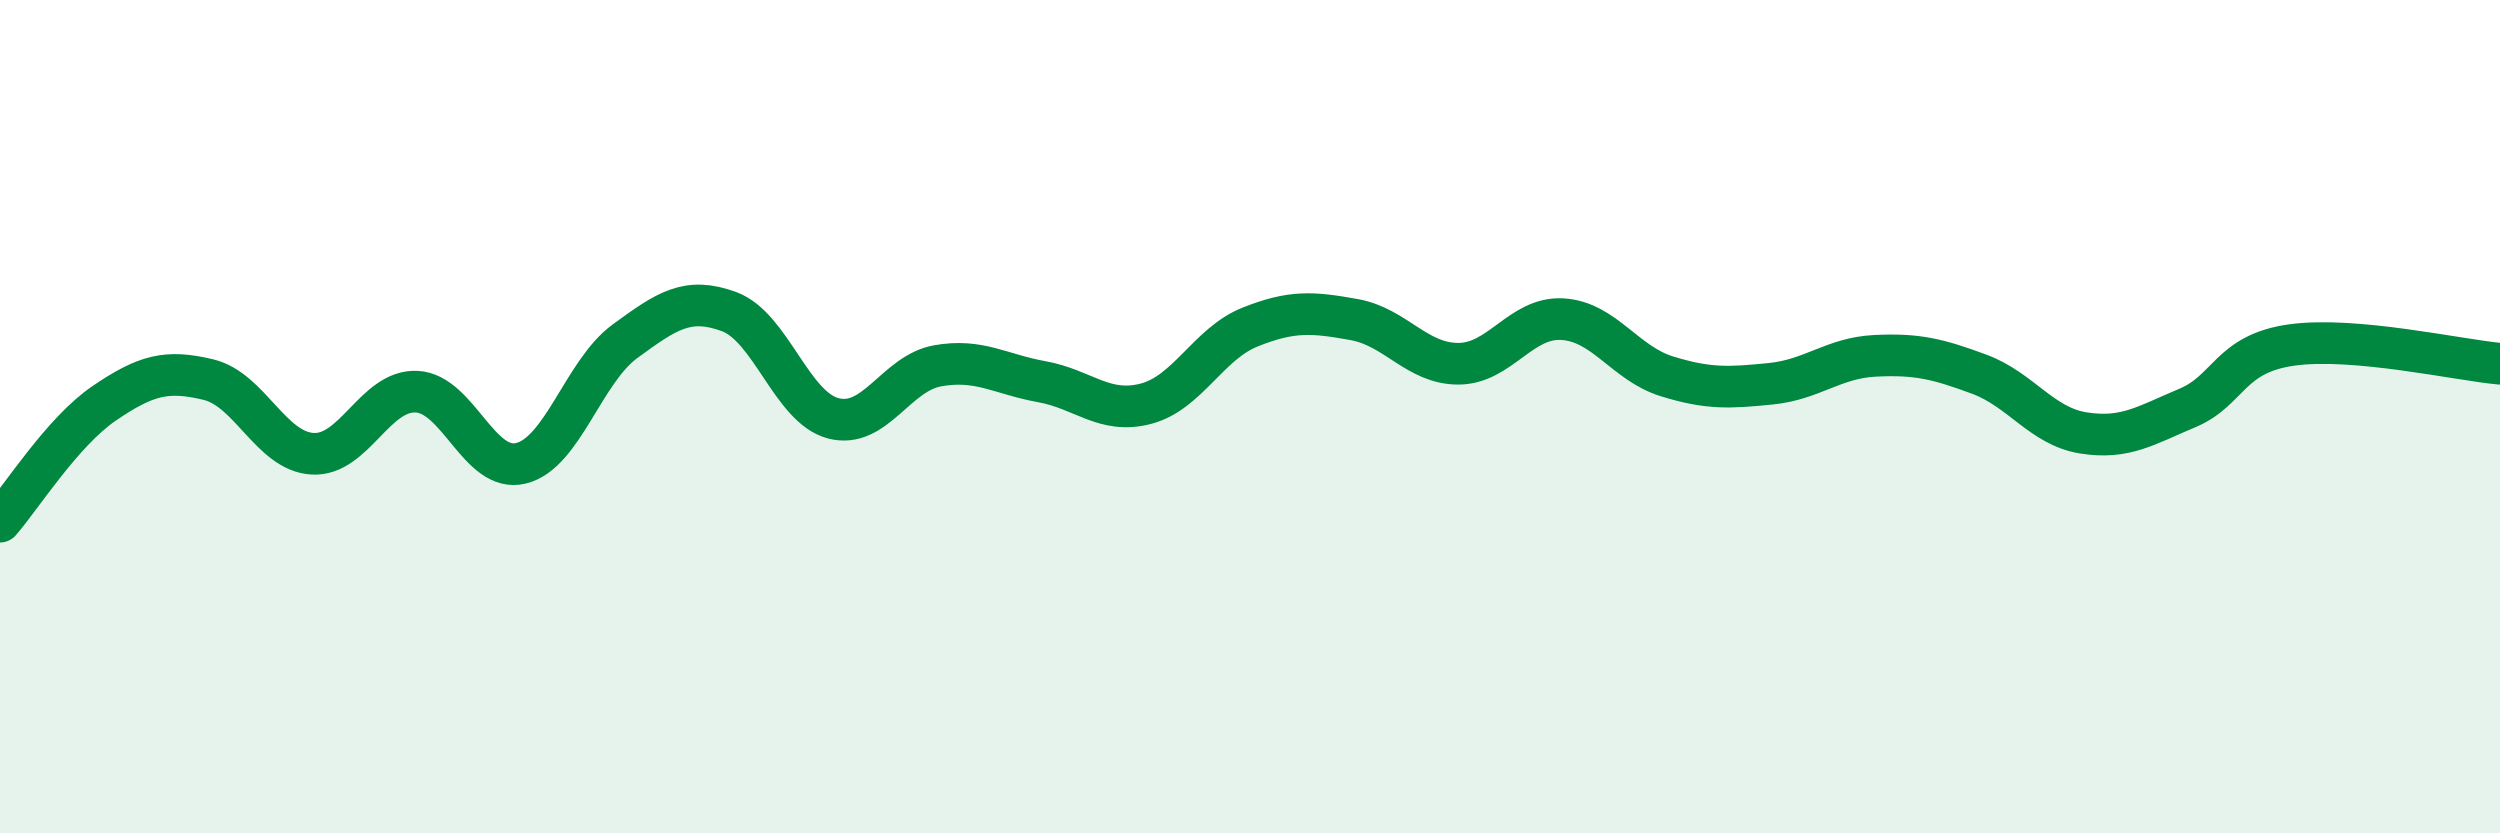 
    <svg width="60" height="20" viewBox="0 0 60 20" xmlns="http://www.w3.org/2000/svg">
      <path
        d="M 0,12.52 C 0.5,11.95 1.5,10.36 2.5,9.68 C 3.5,9 4,8.87 5,9.11 C 6,9.35 6.5,10.83 7.5,10.89 C 8.5,10.95 9,9.35 10,9.4 C 11,9.45 11.5,11.36 12.5,11.12 C 13.5,10.88 14,8.92 15,8.19 C 16,7.46 16.5,7.11 17.5,7.48 C 18.5,7.85 19,9.78 20,10.04 C 21,10.3 21.5,8.96 22.5,8.78 C 23.5,8.6 24,8.98 25,9.16 C 26,9.34 26.5,9.95 27.5,9.69 C 28.5,9.43 29,8.25 30,7.85 C 31,7.45 31.5,7.49 32.5,7.67 C 33.5,7.85 34,8.73 35,8.73 C 36,8.73 36.5,7.6 37.5,7.66 C 38.5,7.72 39,8.72 40,9.03 C 41,9.34 41.5,9.31 42.5,9.21 C 43.5,9.11 44,8.59 45,8.54 C 46,8.49 46.5,8.61 47.5,8.98 C 48.5,9.35 49,10.23 50,10.39 C 51,10.55 51.5,10.21 52.5,9.79 C 53.5,9.37 53.5,8.49 55,8.28 C 56.5,8.07 59,8.64 60,8.73L60 20L0 20Z"
        fill="#008740"
        opacity="0.1"
        stroke-linecap="round"
        stroke-linejoin="round"
      />
      <path
        d="M 0,12.52 C 0.5,11.95 1.5,10.36 2.5,9.68 C 3.5,9 4,8.87 5,9.11 C 6,9.35 6.5,10.83 7.5,10.89 C 8.5,10.95 9,9.35 10,9.4 C 11,9.45 11.5,11.36 12.5,11.12 C 13.5,10.88 14,8.92 15,8.19 C 16,7.46 16.5,7.11 17.5,7.48 C 18.5,7.85 19,9.78 20,10.04 C 21,10.3 21.5,8.96 22.5,8.78 C 23.5,8.6 24,8.98 25,9.16 C 26,9.34 26.5,9.95 27.5,9.69 C 28.5,9.43 29,8.25 30,7.85 C 31,7.45 31.5,7.49 32.5,7.67 C 33.5,7.85 34,8.73 35,8.73 C 36,8.73 36.5,7.6 37.5,7.66 C 38.5,7.72 39,8.72 40,9.03 C 41,9.34 41.5,9.31 42.5,9.21 C 43.5,9.11 44,8.59 45,8.54 C 46,8.49 46.5,8.61 47.5,8.98 C 48.5,9.35 49,10.23 50,10.39 C 51,10.55 51.5,10.21 52.5,9.79 C 53.5,9.37 53.5,8.49 55,8.28 C 56.5,8.07 59,8.64 60,8.73"
        stroke="#008740"
        stroke-width="1"
        fill="none"
        stroke-linecap="round"
        stroke-linejoin="round"
      />
    </svg>
  